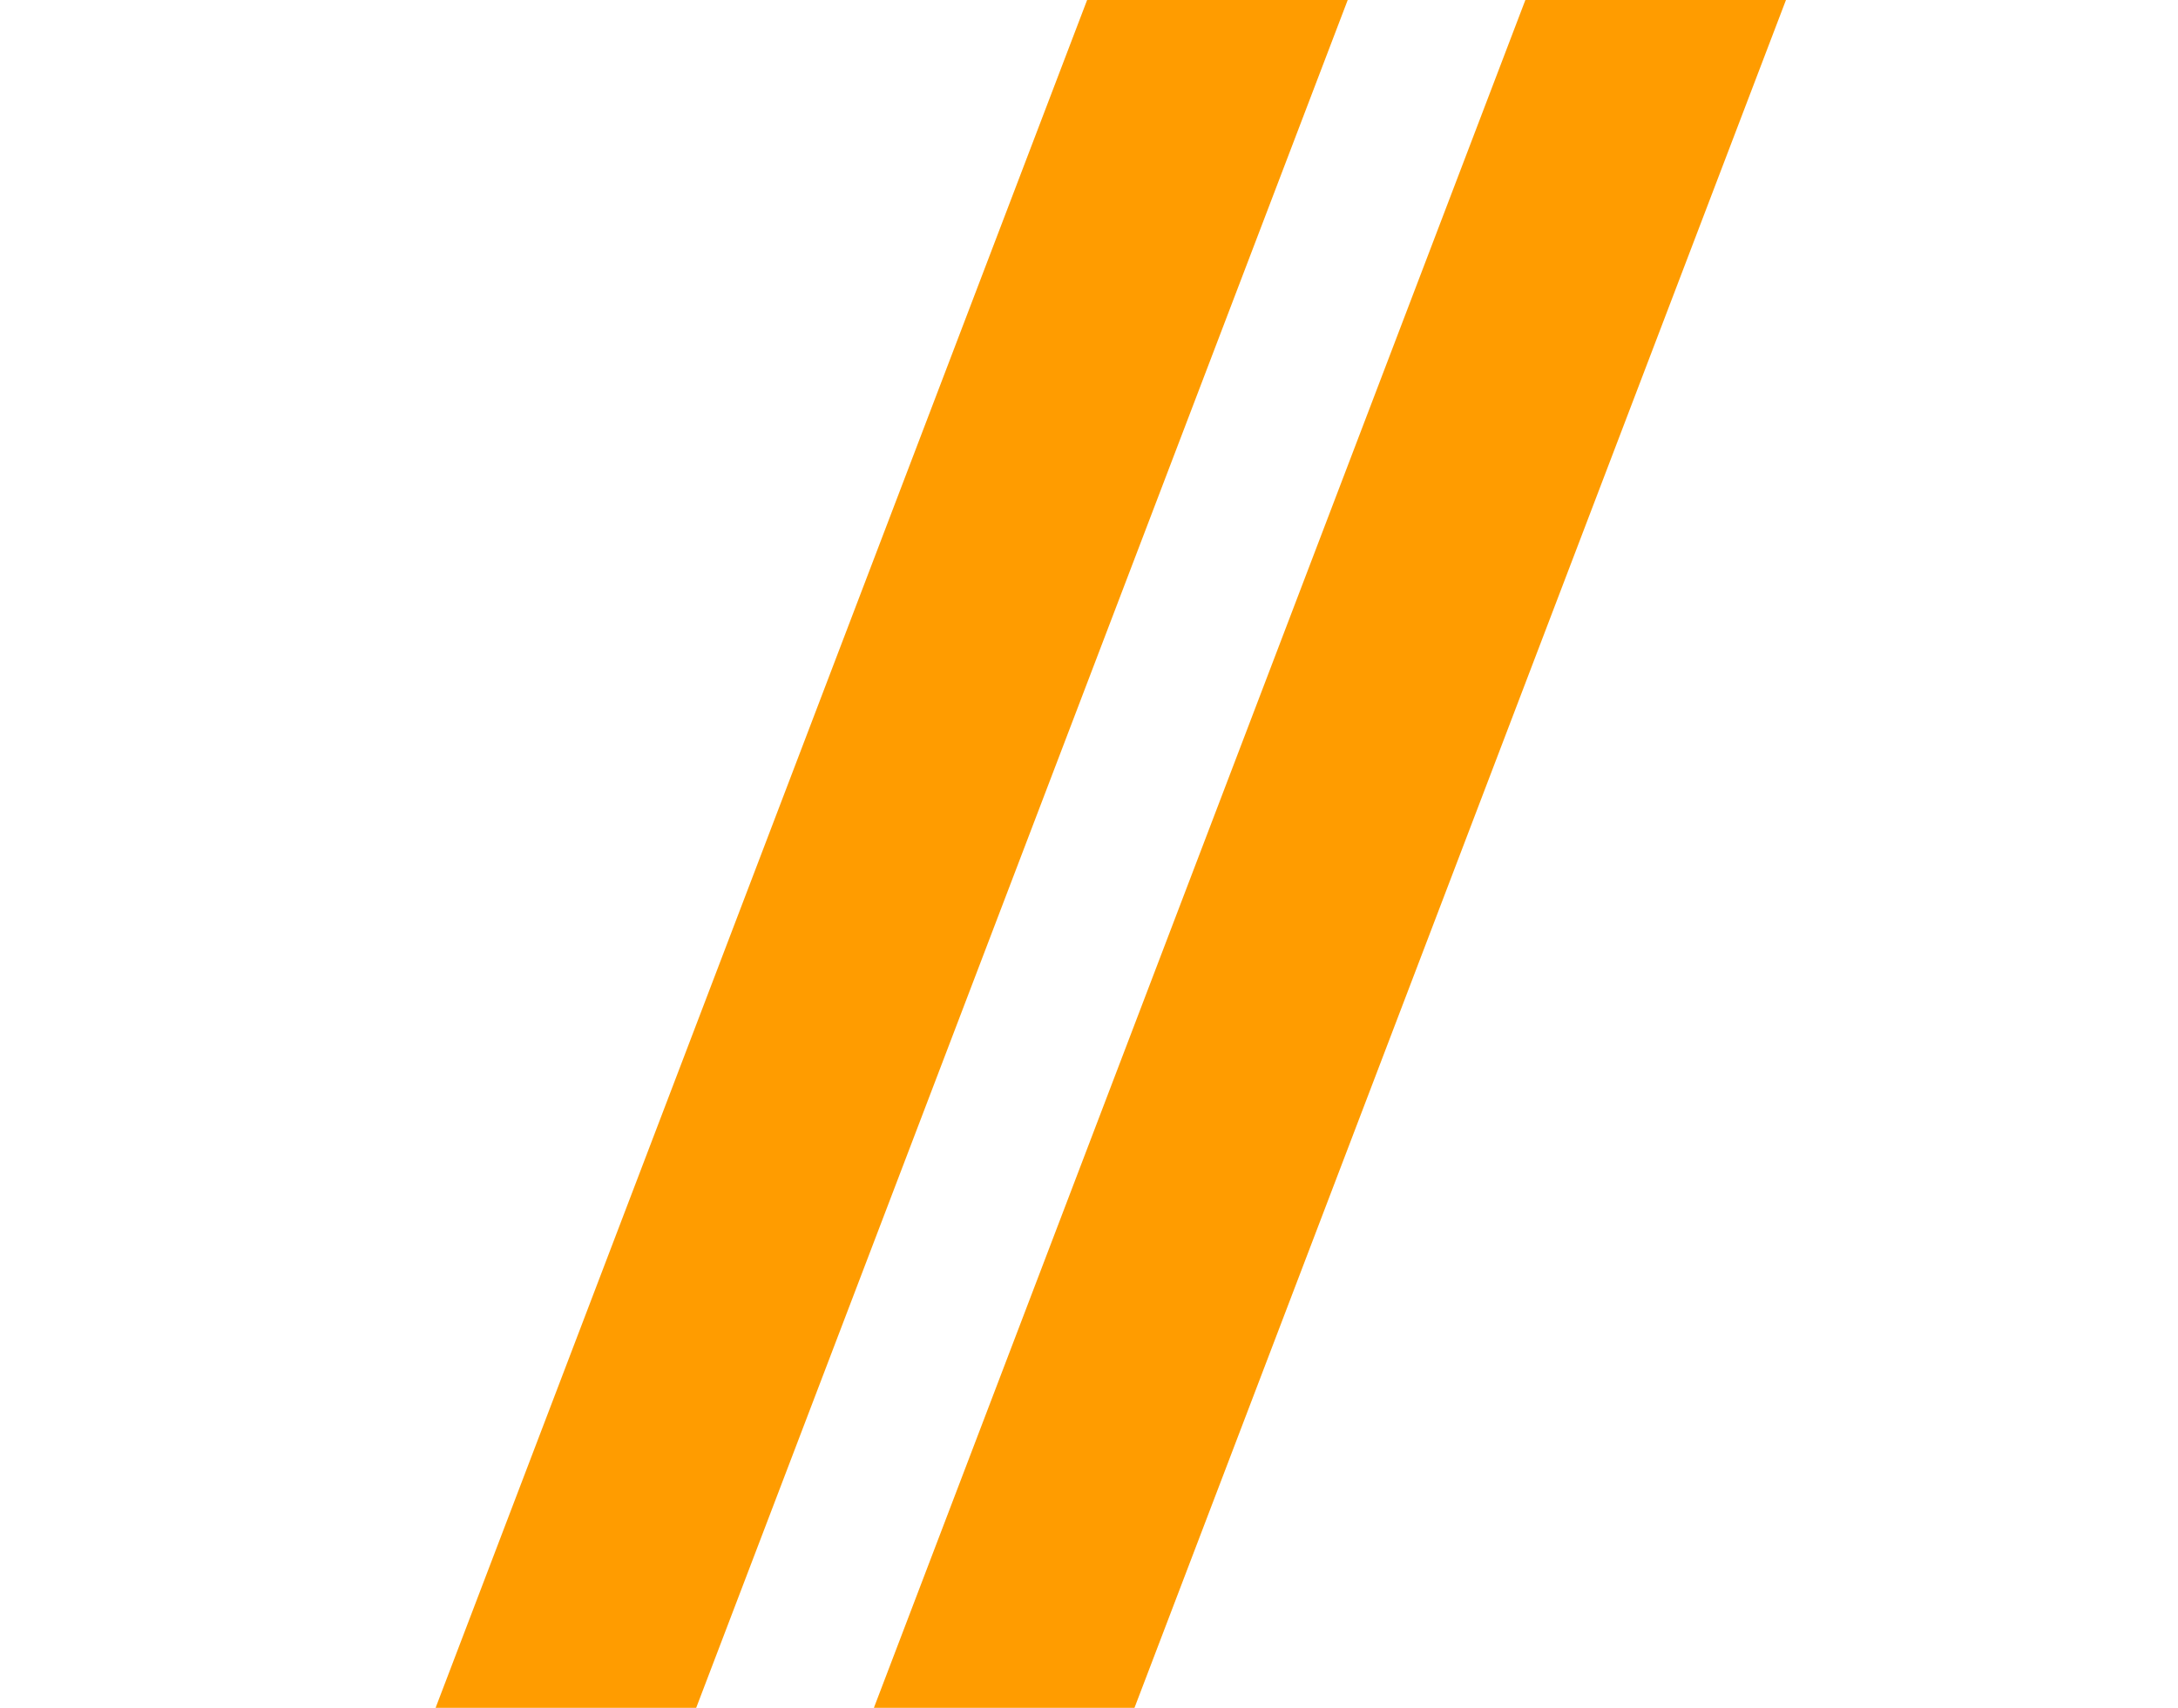 <?xml version="1.0" encoding="UTF-8"?> <svg xmlns="http://www.w3.org/2000/svg" width="51" height="40" viewBox="0 0 51 40" fill="none"><path d="M25.456 0H31.558L16.302 40H10.2L25.456 0Z" fill="#FF9C00"></path><path d="M35.718 0H41.82L26.565 40H20.463L35.718 0Z" fill="#FF9C00"></path></svg> 